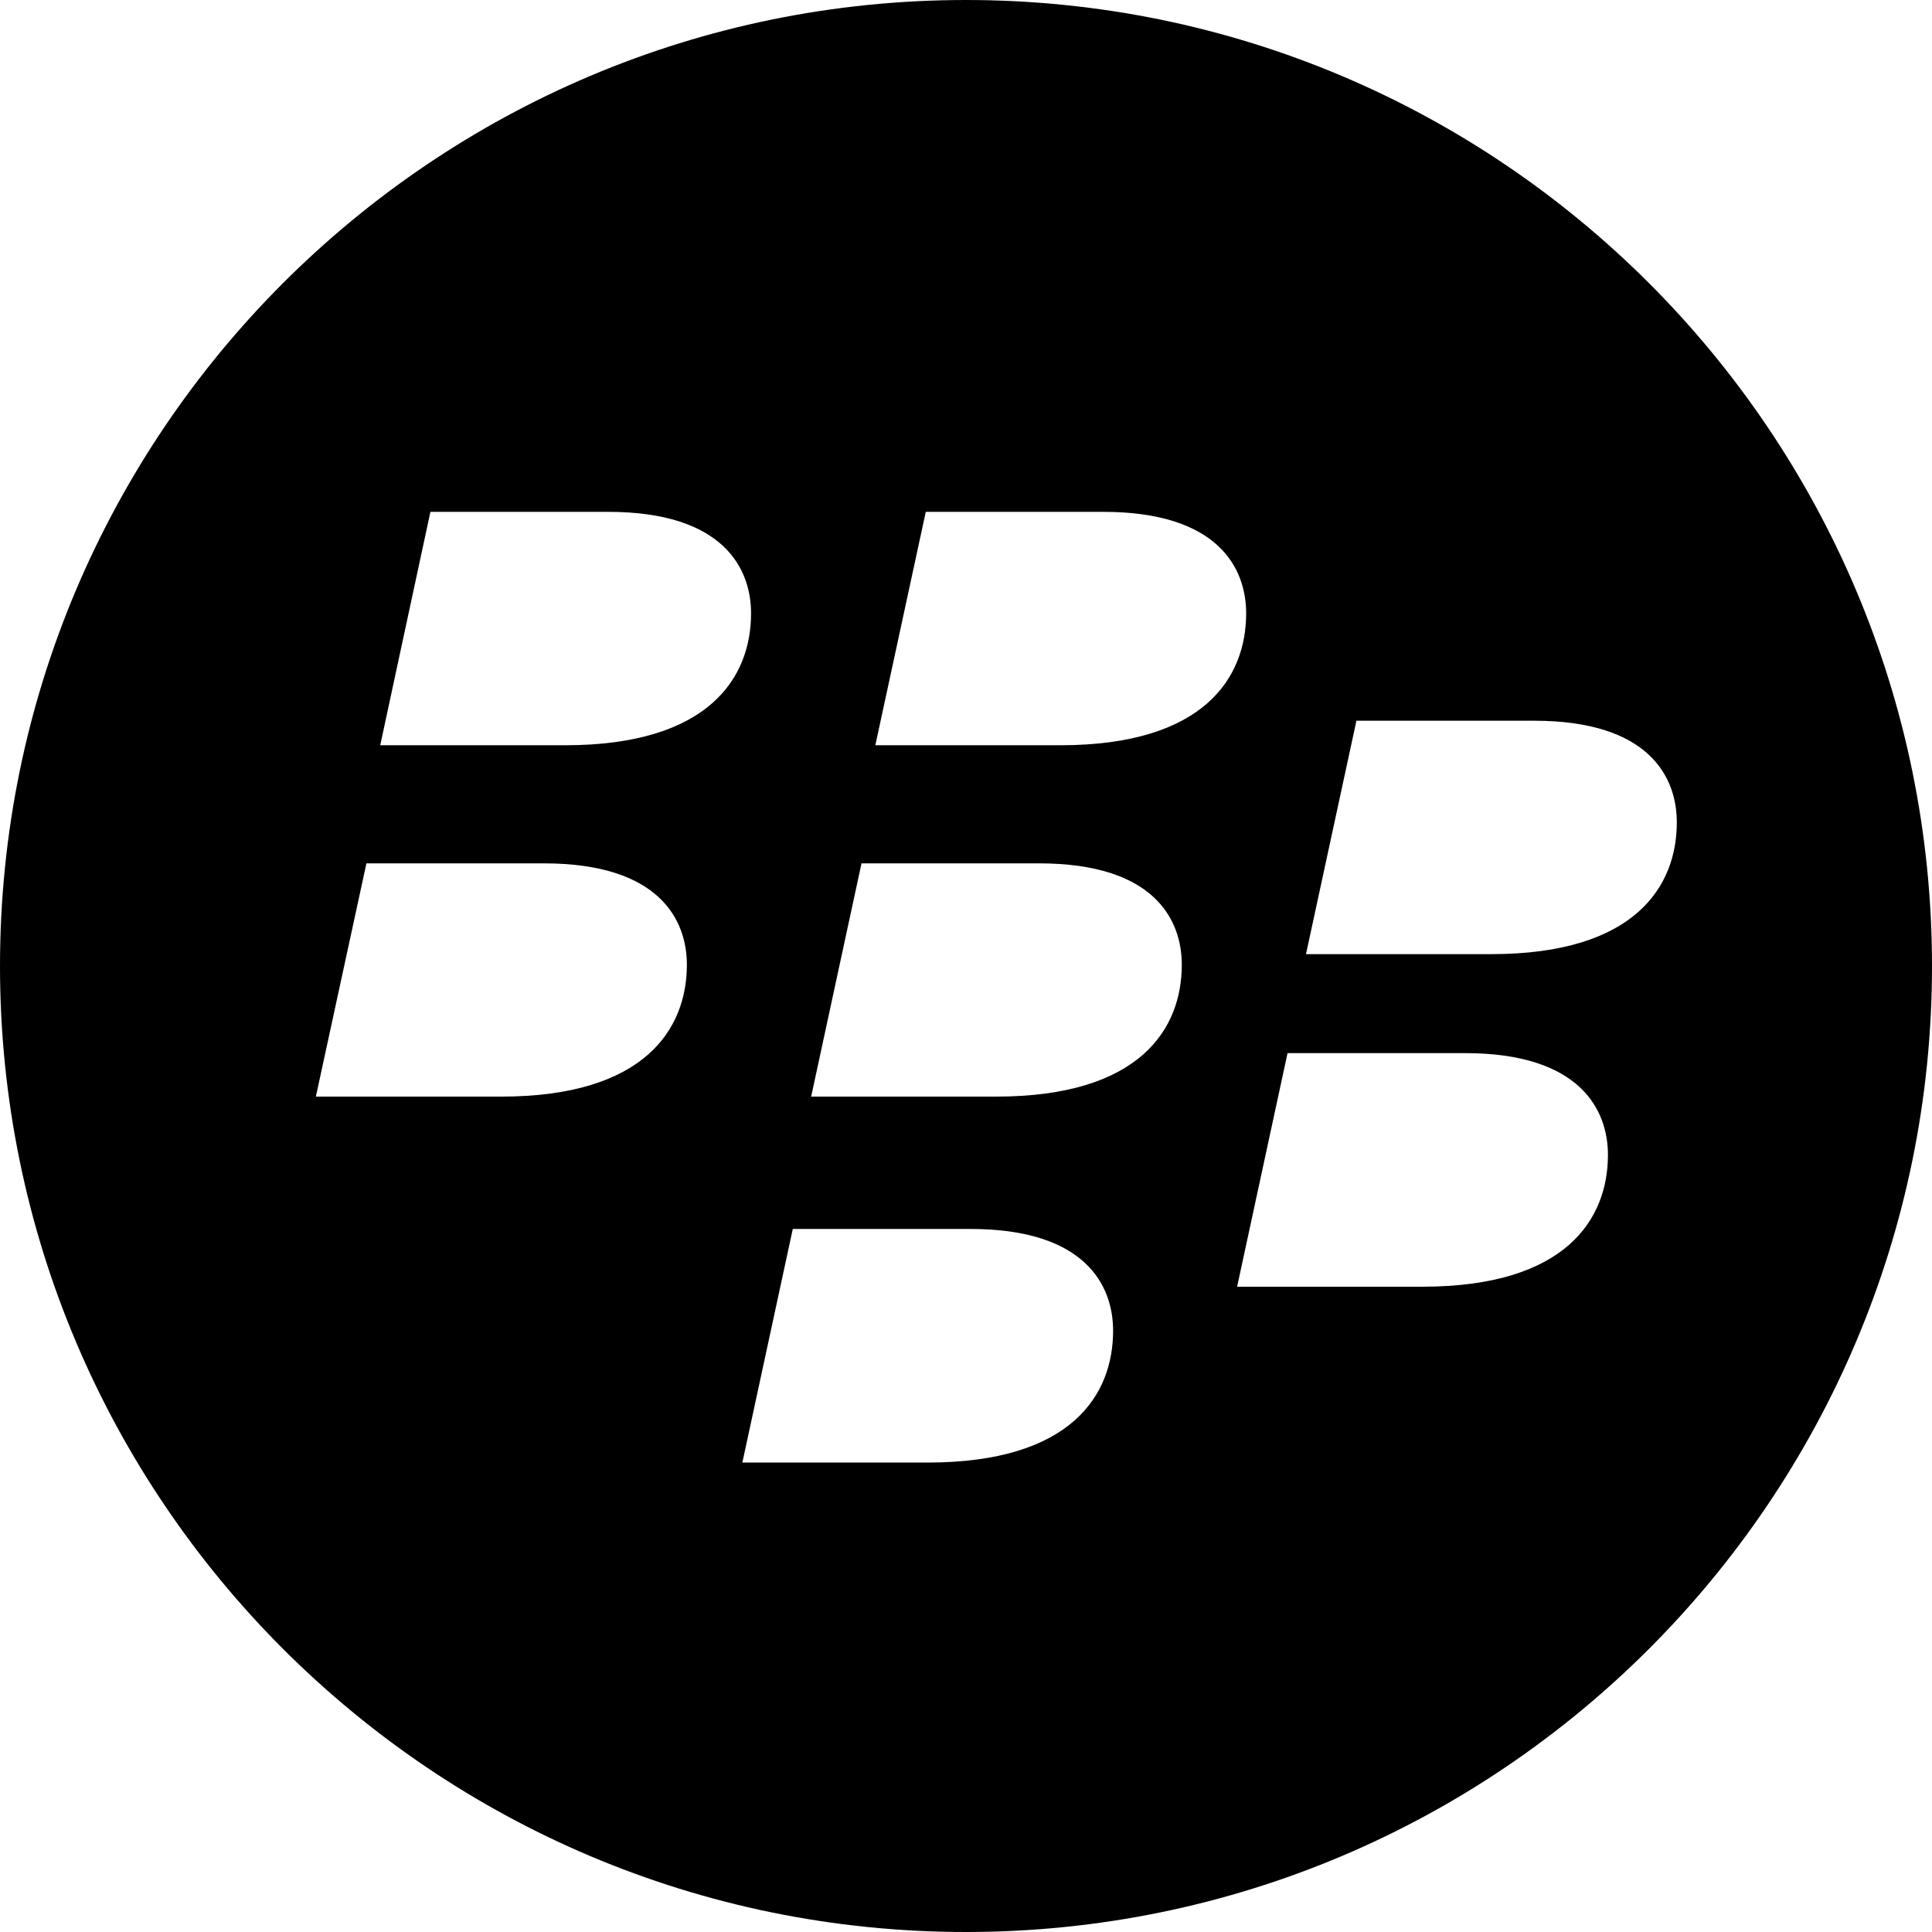 <svg fill="currentColor" viewBox="0 0 128 128" xmlns="http://www.w3.org/2000/svg" fill-rule="evenodd" clip-rule="evenodd" stroke-linejoin="round" stroke-miterlimit="1.414"><path d="M64 0c35.323 0 64 28.677 64 64s-28.677 64-64 64S0 99.323 0 64 28.677 0 64 0zm-2.539 96.898c9.565 0 12.285-4.517 12.285-8.735 0-2.973-1.81-6.741-9.444-6.741H52.524l-3.341 15.476h12.278zm45.069-20.385c0-2.962-1.821-6.741-9.461-6.741H85.303l-3.341 15.476h12.261c9.587 0 12.307-4.529 12.307-8.735zM78.297 63.918c0-2.973-1.809-6.718-9.449-6.718H57.077l-3.336 15.453H65.99c9.587-.001 12.307-4.529 12.307-8.735zm-45.091 8.735c9.564-.001 12.301-4.529 12.301-8.735 0-2.973-1.821-6.718-9.466-6.718H24.276l-3.349 15.453h12.279zm65.58-9.438c9.587 0 12.307-4.529 12.307-8.735 0-2.973-1.809-6.73-9.449-6.73H89.867l-3.342 15.465h12.261zm-61.351-13.84c9.587 0 12.324-4.529 12.325-8.735 0-2.973-1.827-6.729-9.467-6.729H28.516l-3.325 15.464h12.244zm32.807 0c9.588 0 12.319-4.529 12.319-8.735 0-2.973-1.821-6.729-9.472-6.729H61.335l-3.342 15.464h12.249z"/></svg>
